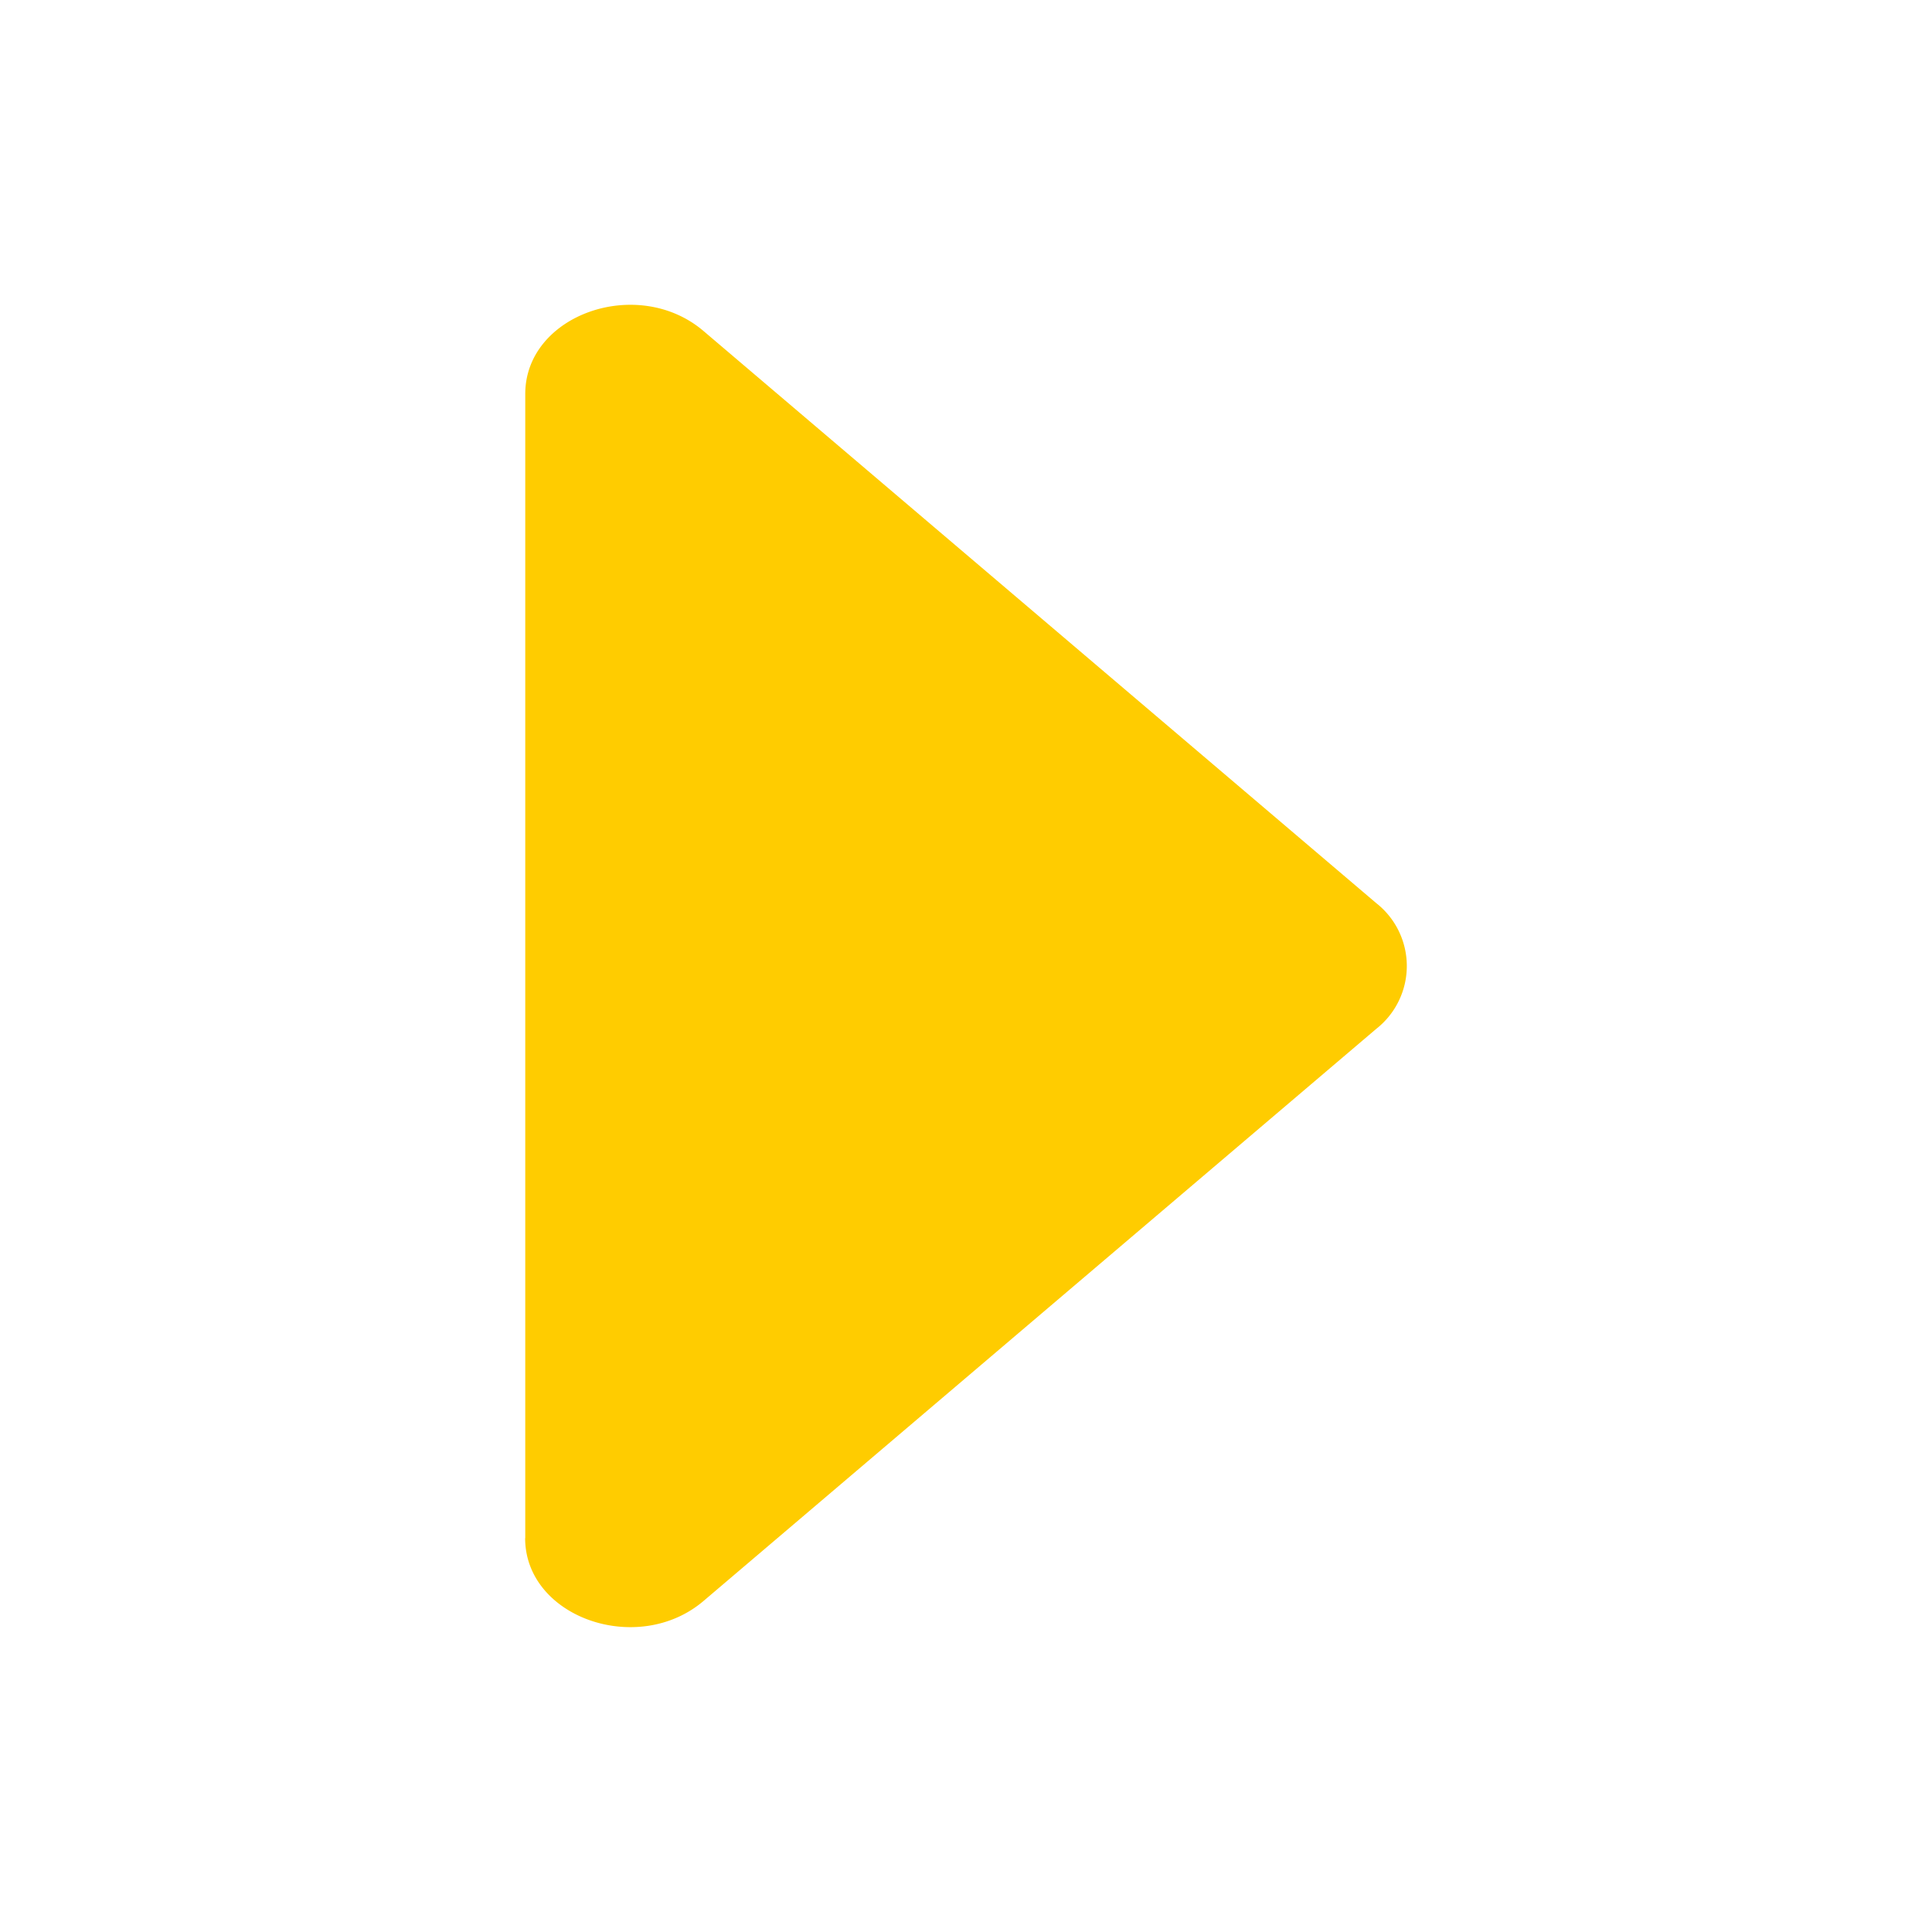 <svg width="16" height="16" viewBox="0 0 16 16" fill="none" xmlns="http://www.w3.org/2000/svg">
    <path d="M4.35 12.738V3.262c0-.656.932-.985 1.477-.52l5.57 4.737a.662.662 0 0 1 0 1.042l-5.57 4.737c-.545.464-1.478.136-1.478-.52z" fill="#FC0"/>
</svg>
